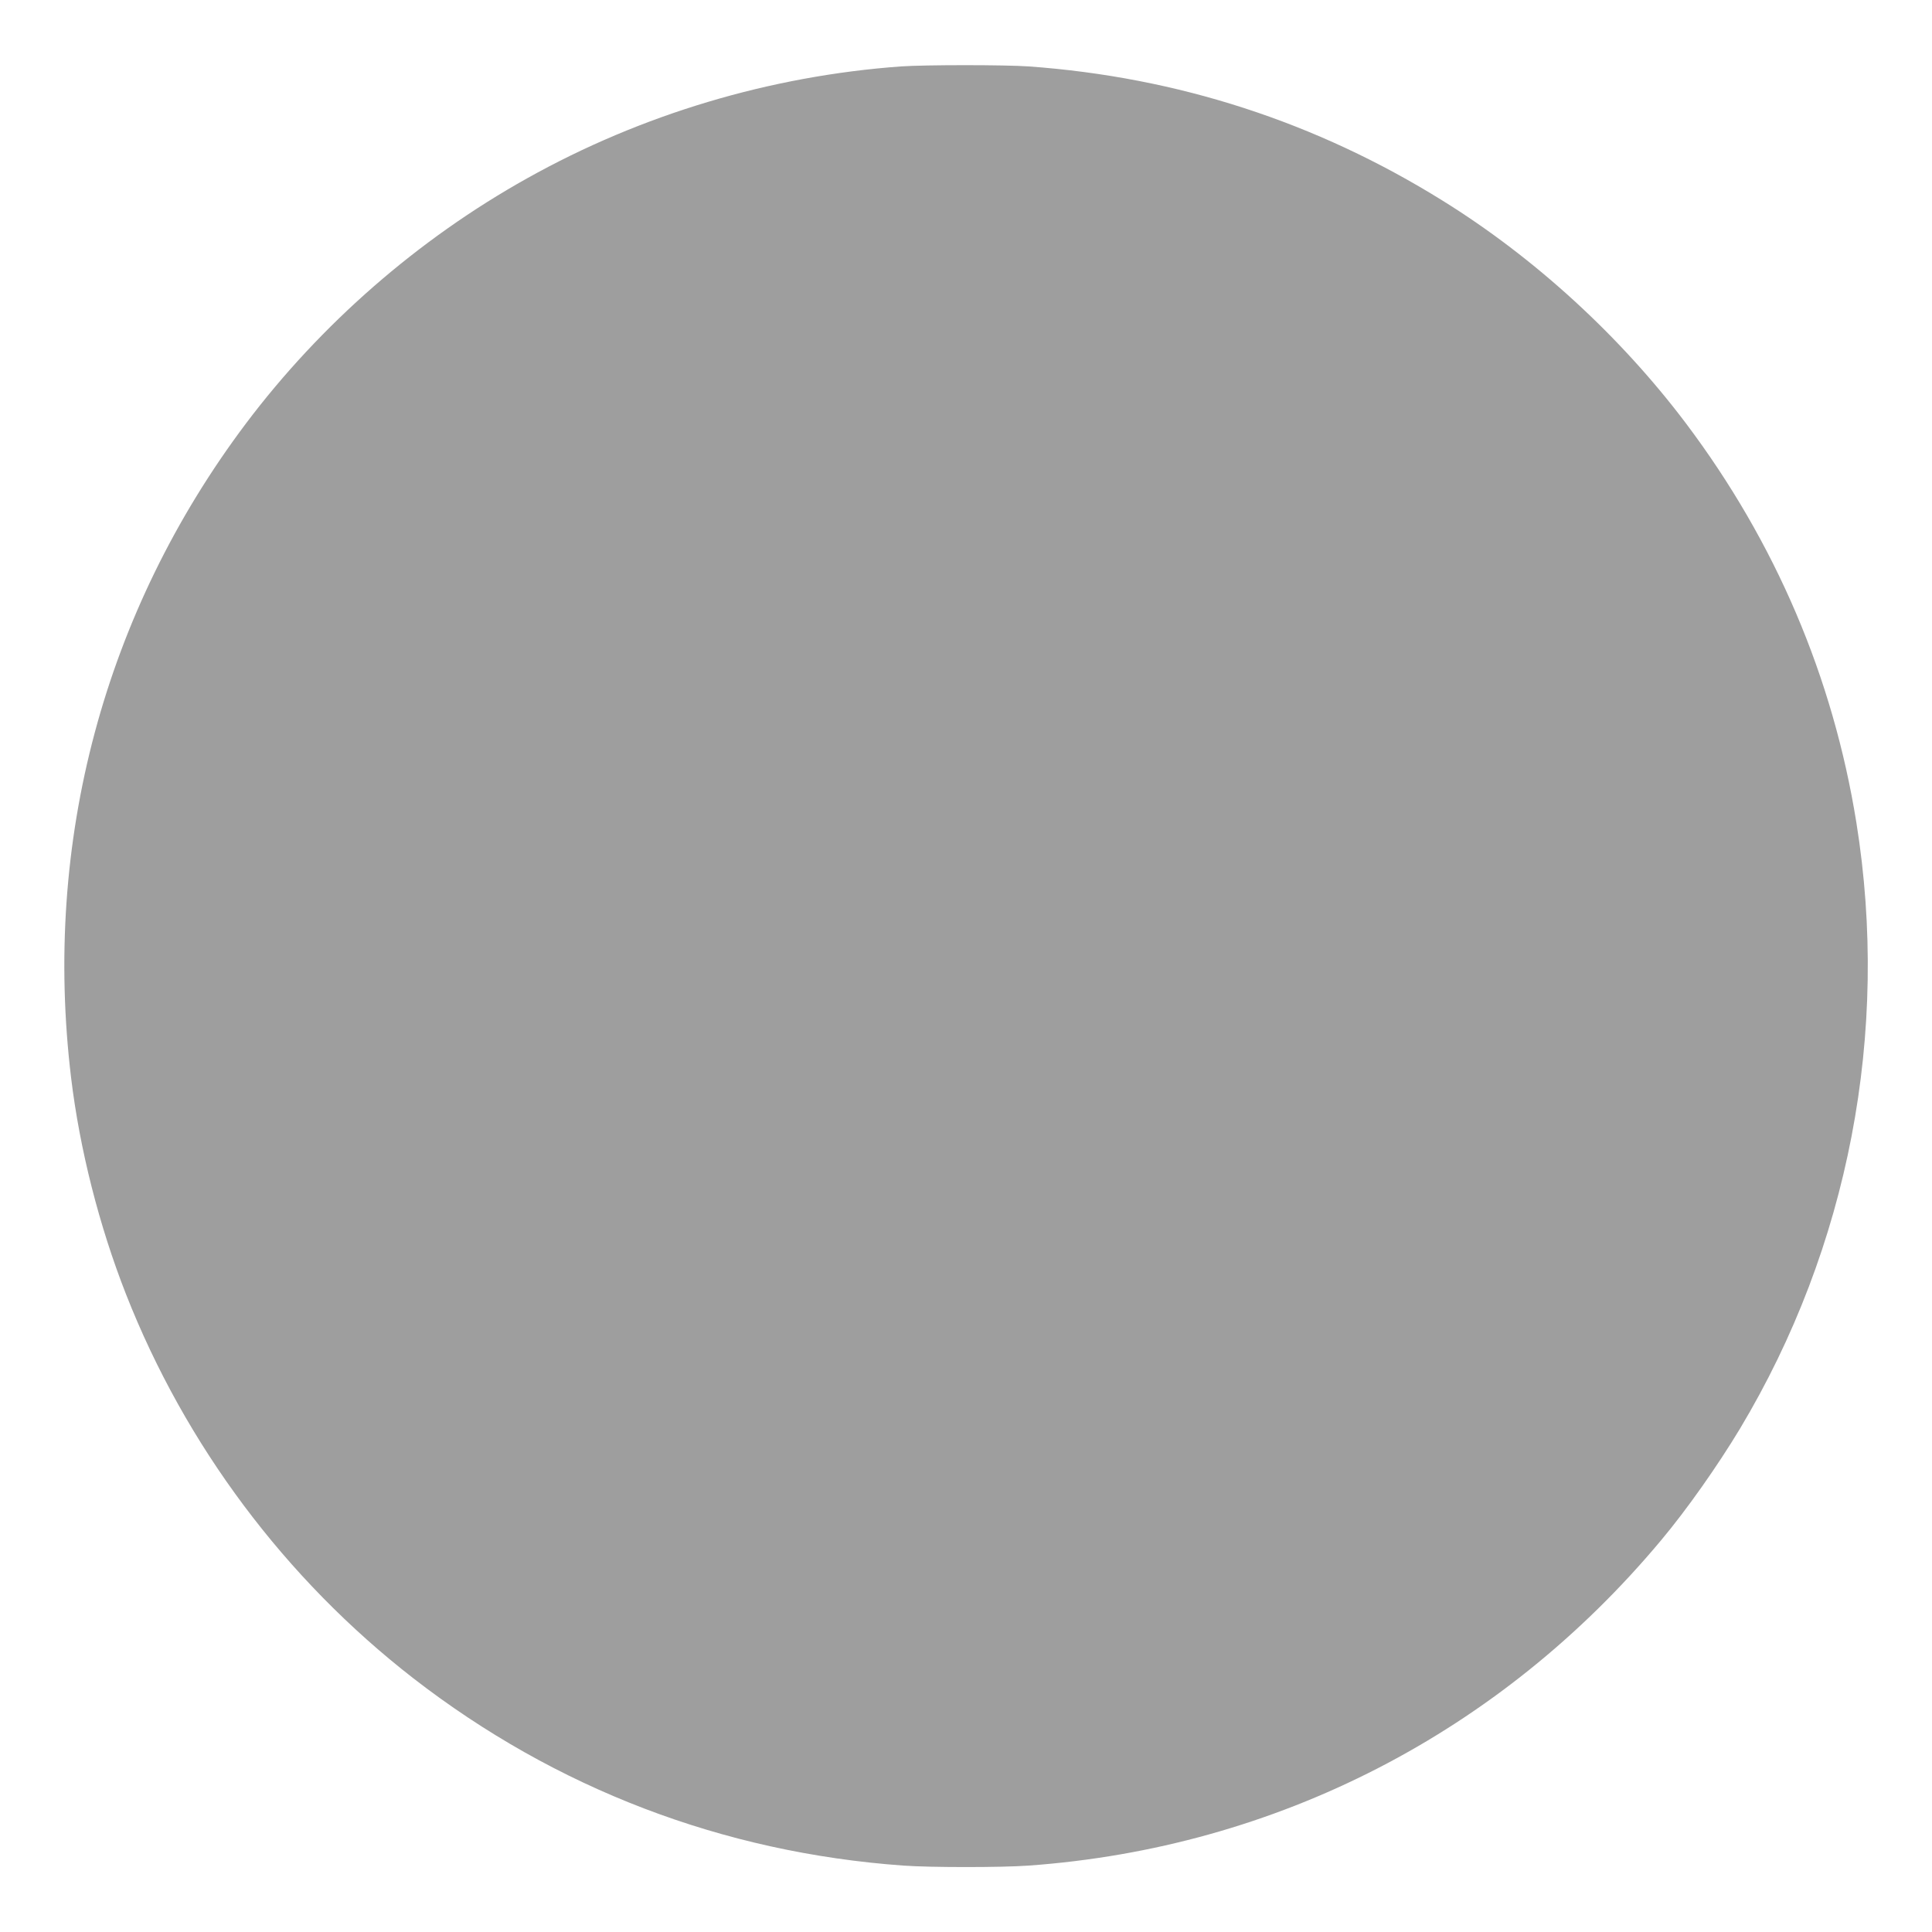 <?xml version="1.0" standalone="no"?>
<!DOCTYPE svg PUBLIC "-//W3C//DTD SVG 20010904//EN"
 "http://www.w3.org/TR/2001/REC-SVG-20010904/DTD/svg10.dtd">
<svg version="1.0" xmlns="http://www.w3.org/2000/svg"
 width="1280pt" height="1280pt" viewBox="0 0 1280 1280"
 preserveAspectRatio="xMidYMid meet">
<g transform="translate(0,1280) scale(0.1,-0.1)"
fill="#9e9e9e" stroke="none">
<path d="M5970 12360 c-868 -63 -1721 -318 -2477 -741 -724 -404 -1368 -967
-1863 -1624 -940 -1250 -1347 -2772 -1159 -4335 57 -473 185 -979 364 -1435
393 -1000 1054 -1884 1902 -2543 944 -732 2052 -1156 3248 -1242 180 -13 650
-13 830 0 1642 118 3126 881 4190 2155 170 203 373 491 523 740 720 1201 994
2627 771 4015 -155 964 -536 1857 -1129 2645 -435 577 -1002 1097 -1613 1476
-838 521 -1755 818 -2742 889 -158 11 -686 11 -845 0z"/>
</g>
</svg>
